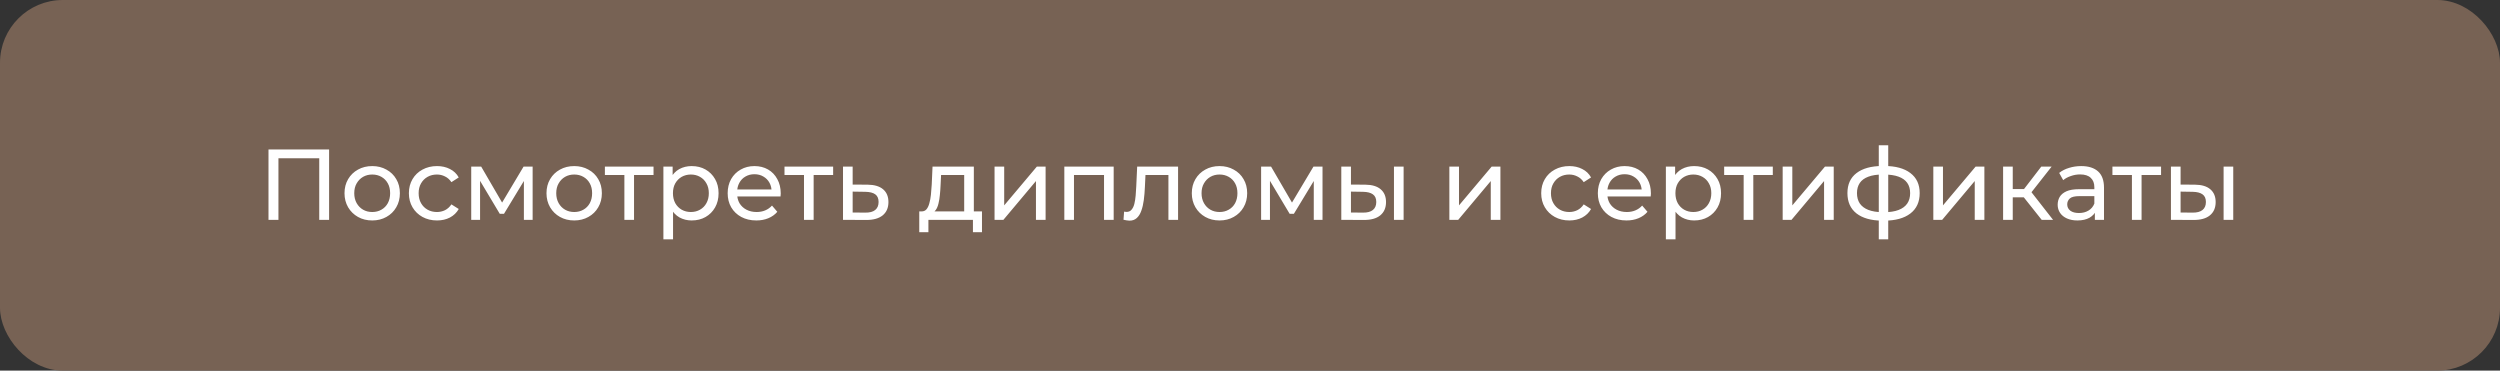<?xml version="1.0" encoding="UTF-8"?> <svg xmlns="http://www.w3.org/2000/svg" width="398" height="59" viewBox="0 0 398 59" fill="none"><rect x="0" y="0" width="398" height="59" fill="#333333" stroke="none"/><rect x="0.5" y="0.5" width="397" height="58" rx="9.5" fill="#776254" stroke="#776254"></rect><path d="M42.744 35V23.8H52.392V35H50.824V24.776L51.208 25.192H43.928L44.328 24.776V35H42.744ZM59.261 35.096C58.407 35.096 57.65 34.909 56.989 34.536C56.327 34.163 55.805 33.651 55.421 33C55.037 32.339 54.845 31.592 54.845 30.76C54.845 29.917 55.037 29.171 55.421 28.52C55.805 27.869 56.327 27.363 56.989 27C57.65 26.627 58.407 26.44 59.261 26.44C60.103 26.44 60.855 26.627 61.517 27C62.189 27.363 62.711 27.869 63.085 28.52C63.469 29.16 63.661 29.907 63.661 30.76C63.661 31.603 63.469 32.349 63.085 33C62.711 33.651 62.189 34.163 61.517 34.536C60.855 34.909 60.103 35.096 59.261 35.096ZM59.261 33.752C59.805 33.752 60.29 33.629 60.717 33.384C61.154 33.139 61.495 32.792 61.741 32.344C61.986 31.885 62.109 31.357 62.109 30.76C62.109 30.152 61.986 29.629 61.741 29.192C61.495 28.744 61.154 28.397 60.717 28.152C60.29 27.907 59.805 27.784 59.261 27.784C58.717 27.784 58.231 27.907 57.805 28.152C57.378 28.397 57.037 28.744 56.781 29.192C56.525 29.629 56.397 30.152 56.397 30.76C56.397 31.357 56.525 31.885 56.781 32.344C57.037 32.792 57.378 33.139 57.805 33.384C58.231 33.629 58.717 33.752 59.261 33.752ZM69.575 35.096C68.711 35.096 67.937 34.909 67.255 34.536C66.583 34.163 66.055 33.651 65.671 33C65.287 32.349 65.095 31.603 65.095 30.76C65.095 29.917 65.287 29.171 65.671 28.52C66.055 27.869 66.583 27.363 67.255 27C67.937 26.627 68.711 26.44 69.575 26.44C70.343 26.44 71.025 26.595 71.623 26.904C72.231 27.203 72.7 27.651 73.031 28.248L71.863 29C71.585 28.584 71.244 28.28 70.839 28.088C70.444 27.885 70.017 27.784 69.559 27.784C69.004 27.784 68.508 27.907 68.071 28.152C67.633 28.397 67.287 28.744 67.031 29.192C66.775 29.629 66.647 30.152 66.647 30.76C66.647 31.368 66.775 31.896 67.031 32.344C67.287 32.792 67.633 33.139 68.071 33.384C68.508 33.629 69.004 33.752 69.559 33.752C70.017 33.752 70.444 33.656 70.839 33.464C71.244 33.261 71.585 32.952 71.863 32.536L73.031 33.272C72.7 33.859 72.231 34.312 71.623 34.632C71.025 34.941 70.343 35.096 69.575 35.096ZM75.019 35V26.52H76.603L80.251 32.792H79.611L83.355 26.52H84.795V35H83.403V28.248L83.659 28.392L80.235 34.04H79.563L76.123 28.28L76.427 28.216V35H75.019ZM91.417 35.096C90.564 35.096 89.806 34.909 89.145 34.536C88.484 34.163 87.961 33.651 87.577 33C87.193 32.339 87.001 31.592 87.001 30.76C87.001 29.917 87.193 29.171 87.577 28.52C87.961 27.869 88.484 27.363 89.145 27C89.806 26.627 90.564 26.44 91.417 26.44C92.26 26.44 93.011 26.627 93.673 27C94.345 27.363 94.868 27.869 95.241 28.52C95.625 29.16 95.817 29.907 95.817 30.76C95.817 31.603 95.625 32.349 95.241 33C94.868 33.651 94.345 34.163 93.673 34.536C93.011 34.909 92.26 35.096 91.417 35.096ZM91.417 33.752C91.961 33.752 92.446 33.629 92.873 33.384C93.31 33.139 93.651 32.792 93.897 32.344C94.142 31.885 94.265 31.357 94.265 30.76C94.265 30.152 94.142 29.629 93.897 29.192C93.651 28.744 93.31 28.397 92.873 28.152C92.446 27.907 91.961 27.784 91.417 27.784C90.873 27.784 90.388 27.907 89.961 28.152C89.534 28.397 89.193 28.744 88.937 29.192C88.681 29.629 88.553 30.152 88.553 30.76C88.553 31.357 88.681 31.885 88.937 32.344C89.193 32.792 89.534 33.139 89.961 33.384C90.388 33.629 90.873 33.752 91.417 33.752ZM99.402 35V27.464L99.786 27.864H96.298V26.52H104.042V27.864H100.57L100.938 27.464V35H99.402ZM110.109 35.096C109.405 35.096 108.76 34.936 108.173 34.616C107.597 34.285 107.133 33.8 106.781 33.16C106.44 32.52 106.269 31.72 106.269 30.76C106.269 29.8 106.434 29 106.765 28.36C107.106 27.72 107.565 27.24 108.141 26.92C108.728 26.6 109.384 26.44 110.109 26.44C110.941 26.44 111.677 26.621 112.317 26.984C112.957 27.347 113.464 27.853 113.837 28.504C114.21 29.144 114.397 29.896 114.397 30.76C114.397 31.624 114.21 32.381 113.837 33.032C113.464 33.683 112.957 34.189 112.317 34.552C111.677 34.915 110.941 35.096 110.109 35.096ZM105.613 38.104V26.52H107.085V28.808L106.989 30.776L107.149 32.744V38.104H105.613ZM109.981 33.752C110.525 33.752 111.01 33.629 111.437 33.384C111.874 33.139 112.216 32.792 112.461 32.344C112.717 31.885 112.845 31.357 112.845 30.76C112.845 30.152 112.717 29.629 112.461 29.192C112.216 28.744 111.874 28.397 111.437 28.152C111.01 27.907 110.525 27.784 109.981 27.784C109.448 27.784 108.962 27.907 108.525 28.152C108.098 28.397 107.757 28.744 107.501 29.192C107.256 29.629 107.133 30.152 107.133 30.76C107.133 31.357 107.256 31.885 107.501 32.344C107.757 32.792 108.098 33.139 108.525 33.384C108.962 33.629 109.448 33.752 109.981 33.752ZM120.405 35.096C119.498 35.096 118.698 34.909 118.005 34.536C117.322 34.163 116.789 33.651 116.405 33C116.031 32.349 115.845 31.603 115.845 30.76C115.845 29.917 116.026 29.171 116.389 28.52C116.762 27.869 117.269 27.363 117.909 27C118.559 26.627 119.29 26.44 120.101 26.44C120.922 26.44 121.647 26.621 122.277 26.984C122.906 27.347 123.397 27.859 123.749 28.52C124.111 29.171 124.293 29.933 124.293 30.808C124.293 30.872 124.287 30.947 124.277 31.032C124.277 31.117 124.271 31.197 124.261 31.272H117.045V30.168H123.461L122.837 30.552C122.847 30.008 122.735 29.523 122.501 29.096C122.266 28.669 121.941 28.339 121.525 28.104C121.119 27.859 120.645 27.736 120.101 27.736C119.567 27.736 119.093 27.859 118.677 28.104C118.261 28.339 117.935 28.675 117.701 29.112C117.466 29.539 117.349 30.029 117.349 30.584V30.84C117.349 31.405 117.477 31.912 117.733 32.36C117.999 32.797 118.367 33.139 118.837 33.384C119.306 33.629 119.845 33.752 120.453 33.752C120.954 33.752 121.407 33.667 121.813 33.496C122.229 33.325 122.591 33.069 122.901 32.728L123.749 33.72C123.365 34.168 122.885 34.509 122.309 34.744C121.743 34.979 121.109 35.096 120.405 35.096ZM127.996 35V27.464L128.38 27.864H124.892V26.52H132.636V27.864H129.164L129.532 27.464V35H127.996ZM138.127 29.4C139.204 29.411 140.025 29.656 140.591 30.136C141.156 30.616 141.439 31.293 141.439 32.168C141.439 33.085 141.129 33.795 140.511 34.296C139.892 34.787 139.017 35.027 137.887 35.016L134.207 35V26.52H135.743V29.384L138.127 29.4ZM137.759 33.848C138.452 33.859 138.975 33.72 139.327 33.432C139.689 33.144 139.871 32.717 139.871 32.152C139.871 31.597 139.695 31.192 139.343 30.936C138.991 30.68 138.463 30.547 137.759 30.536L135.743 30.504V33.832L137.759 33.848ZM153.499 34.28V27.864H149.819L149.739 29.496C149.717 30.029 149.68 30.547 149.627 31.048C149.584 31.539 149.509 31.992 149.403 32.408C149.307 32.824 149.163 33.165 148.971 33.432C148.779 33.699 148.523 33.864 148.203 33.928L146.683 33.656C147.013 33.667 147.28 33.56 147.483 33.336C147.685 33.101 147.84 32.781 147.947 32.376C148.064 31.971 148.149 31.512 148.203 31C148.256 30.477 148.299 29.939 148.331 29.384L148.459 26.52H155.035V34.28H153.499ZM146.347 36.968V33.656H156.331V36.968H154.891V35H147.803V36.968H146.347ZM158.332 35V26.52H159.868V32.696L165.068 26.52H166.46V35H164.924V28.824L159.74 35H158.332ZM169.441 35V26.52H177.297V35H175.761V27.48L176.129 27.864H170.609L170.977 27.48V35H169.441ZM178.861 34.984L178.957 33.688C179.032 33.699 179.101 33.709 179.165 33.72C179.229 33.731 179.288 33.736 179.341 33.736C179.683 33.736 179.949 33.619 180.141 33.384C180.344 33.149 180.493 32.84 180.589 32.456C180.685 32.061 180.755 31.619 180.797 31.128C180.84 30.637 180.872 30.147 180.893 29.656L181.037 26.52H187.549V35H186.013V27.416L186.381 27.864H182.029L182.381 27.4L182.269 29.752C182.237 30.499 182.179 31.197 182.093 31.848C182.008 32.499 181.875 33.069 181.693 33.56C181.523 34.051 181.283 34.435 180.973 34.712C180.675 34.989 180.285 35.128 179.805 35.128C179.667 35.128 179.517 35.112 179.357 35.08C179.208 35.059 179.043 35.027 178.861 34.984ZM194.151 35.096C193.298 35.096 192.541 34.909 191.879 34.536C191.218 34.163 190.695 33.651 190.311 33C189.927 32.339 189.735 31.592 189.735 30.76C189.735 29.917 189.927 29.171 190.311 28.52C190.695 27.869 191.218 27.363 191.879 27C192.541 26.627 193.298 26.44 194.151 26.44C194.994 26.44 195.746 26.627 196.407 27C197.079 27.363 197.602 27.869 197.975 28.52C198.359 29.16 198.551 29.907 198.551 30.76C198.551 31.603 198.359 32.349 197.975 33C197.602 33.651 197.079 34.163 196.407 34.536C195.746 34.909 194.994 35.096 194.151 35.096ZM194.151 33.752C194.695 33.752 195.181 33.629 195.607 33.384C196.045 33.139 196.386 32.792 196.631 32.344C196.877 31.885 196.999 31.357 196.999 30.76C196.999 30.152 196.877 29.629 196.631 29.192C196.386 28.744 196.045 28.397 195.607 28.152C195.181 27.907 194.695 27.784 194.151 27.784C193.607 27.784 193.122 27.907 192.695 28.152C192.269 28.397 191.927 28.744 191.671 29.192C191.415 29.629 191.287 30.152 191.287 30.76C191.287 31.357 191.415 31.885 191.671 32.344C191.927 32.792 192.269 33.139 192.695 33.384C193.122 33.629 193.607 33.752 194.151 33.752ZM200.769 35V26.52H202.353L206.001 32.792H205.361L209.105 26.52H210.545V35H209.153V28.248L209.409 28.392L205.985 34.04H205.313L201.873 28.28L202.177 28.216V35H200.769ZM221.919 35V26.52H223.455V35H221.919ZM217.359 29.4C218.436 29.411 219.252 29.656 219.807 30.136C220.372 30.616 220.655 31.293 220.655 32.168C220.655 33.085 220.346 33.795 219.727 34.296C219.119 34.787 218.244 35.027 217.103 35.016L213.535 35V26.52H215.071V29.384L217.359 29.4ZM216.991 33.848C217.674 33.859 218.196 33.72 218.559 33.432C218.922 33.144 219.103 32.717 219.103 32.152C219.103 31.597 218.922 31.192 218.559 30.936C218.207 30.68 217.684 30.547 216.991 30.536L215.071 30.504V33.832L216.991 33.848ZM230.738 35V26.52H232.274V32.696L237.474 26.52H238.866V35H237.33V28.824L232.146 35H230.738ZM249.84 35.096C248.976 35.096 248.203 34.909 247.52 34.536C246.848 34.163 246.32 33.651 245.936 33C245.552 32.349 245.36 31.603 245.36 30.76C245.36 29.917 245.552 29.171 245.936 28.52C246.32 27.869 246.848 27.363 247.52 27C248.203 26.627 248.976 26.44 249.84 26.44C250.608 26.44 251.291 26.595 251.888 26.904C252.496 27.203 252.966 27.651 253.296 28.248L252.128 29C251.851 28.584 251.51 28.28 251.104 28.088C250.71 27.885 250.283 27.784 249.824 27.784C249.27 27.784 248.774 27.907 248.336 28.152C247.899 28.397 247.552 28.744 247.296 29.192C247.04 29.629 246.912 30.152 246.912 30.76C246.912 31.368 247.04 31.896 247.296 32.344C247.552 32.792 247.899 33.139 248.336 33.384C248.774 33.629 249.27 33.752 249.824 33.752C250.283 33.752 250.71 33.656 251.104 33.464C251.51 33.261 251.851 32.952 252.128 32.536L253.296 33.272C252.966 33.859 252.496 34.312 251.888 34.632C251.291 34.941 250.608 35.096 249.84 35.096ZM258.936 35.096C258.029 35.096 257.229 34.909 256.536 34.536C255.853 34.163 255.32 33.651 254.936 33C254.563 32.349 254.376 31.603 254.376 30.76C254.376 29.917 254.557 29.171 254.92 28.52C255.293 27.869 255.8 27.363 256.44 27C257.091 26.627 257.821 26.44 258.632 26.44C259.453 26.44 260.179 26.621 260.808 26.984C261.437 27.347 261.928 27.859 262.28 28.52C262.643 29.171 262.824 29.933 262.824 30.808C262.824 30.872 262.819 30.947 262.808 31.032C262.808 31.117 262.803 31.197 262.792 31.272H255.576V30.168H261.992L261.368 30.552C261.379 30.008 261.267 29.523 261.032 29.096C260.797 28.669 260.472 28.339 260.056 28.104C259.651 27.859 259.176 27.736 258.632 27.736C258.099 27.736 257.624 27.859 257.208 28.104C256.792 28.339 256.467 28.675 256.232 29.112C255.997 29.539 255.88 30.029 255.88 30.584V30.84C255.88 31.405 256.008 31.912 256.264 32.36C256.531 32.797 256.899 33.139 257.368 33.384C257.837 33.629 258.376 33.752 258.984 33.752C259.485 33.752 259.939 33.667 260.344 33.496C260.76 33.325 261.123 33.069 261.432 32.728L262.28 33.72C261.896 34.168 261.416 34.509 260.84 34.744C260.275 34.979 259.64 35.096 258.936 35.096ZM269.703 35.096C268.999 35.096 268.353 34.936 267.767 34.616C267.191 34.285 266.727 33.8 266.375 33.16C266.033 32.52 265.863 31.72 265.863 30.76C265.863 29.8 266.028 29 266.359 28.36C266.7 27.72 267.159 27.24 267.735 26.92C268.321 26.6 268.977 26.44 269.703 26.44C270.535 26.44 271.271 26.621 271.911 26.984C272.551 27.347 273.057 27.853 273.431 28.504C273.804 29.144 273.991 29.896 273.991 30.76C273.991 31.624 273.804 32.381 273.431 33.032C273.057 33.683 272.551 34.189 271.911 34.552C271.271 34.915 270.535 35.096 269.703 35.096ZM265.207 38.104V26.52H266.679V28.808L266.583 30.776L266.743 32.744V38.104H265.207ZM269.575 33.752C270.119 33.752 270.604 33.629 271.031 33.384C271.468 33.139 271.809 32.792 272.055 32.344C272.311 31.885 272.439 31.357 272.439 30.76C272.439 30.152 272.311 29.629 272.055 29.192C271.809 28.744 271.468 28.397 271.031 28.152C270.604 27.907 270.119 27.784 269.575 27.784C269.041 27.784 268.556 27.907 268.119 28.152C267.692 28.397 267.351 28.744 267.095 29.192C266.849 29.629 266.727 30.152 266.727 30.76C266.727 31.357 266.849 31.885 267.095 32.344C267.351 32.792 267.692 33.139 268.119 33.384C268.556 33.629 269.041 33.752 269.575 33.752ZM277.59 35V27.464L277.974 27.864H274.486V26.52H282.23V27.864H278.758L279.126 27.464V35H277.59ZM283.801 35V26.52H285.337V32.696L290.536 26.52H291.929V35H290.392V28.824L285.209 35H283.801ZM299.966 35.128C299.955 35.128 299.918 35.128 299.854 35.128C299.801 35.128 299.747 35.128 299.694 35.128C299.641 35.128 299.609 35.128 299.598 35.128C297.859 35.107 296.51 34.723 295.55 33.976C294.59 33.219 294.11 32.141 294.11 30.744C294.11 29.357 294.59 28.296 295.55 27.56C296.521 26.813 297.886 26.435 299.646 26.424C299.667 26.424 299.699 26.424 299.742 26.424C299.795 26.424 299.843 26.424 299.886 26.424C299.939 26.424 299.971 26.424 299.982 26.424C301.763 26.424 303.145 26.797 304.126 27.544C305.118 28.291 305.614 29.357 305.614 30.744C305.614 32.152 305.118 33.235 304.126 33.992C303.134 34.749 301.747 35.128 299.966 35.128ZM299.934 33.784C300.862 33.784 301.63 33.667 302.238 33.432C302.857 33.197 303.321 32.856 303.63 32.408C303.939 31.96 304.094 31.405 304.094 30.744C304.094 30.093 303.939 29.549 303.63 29.112C303.321 28.675 302.857 28.344 302.238 28.12C301.63 27.896 300.862 27.784 299.934 27.784C299.913 27.784 299.87 27.784 299.806 27.784C299.742 27.784 299.705 27.784 299.694 27.784C298.787 27.784 298.03 27.901 297.422 28.136C296.825 28.36 296.377 28.691 296.078 29.128C295.779 29.565 295.63 30.104 295.63 30.744C295.63 31.395 295.779 31.944 296.078 32.392C296.387 32.84 296.841 33.181 297.438 33.416C298.046 33.651 298.798 33.773 299.694 33.784C299.715 33.784 299.753 33.784 299.806 33.784C299.87 33.784 299.913 33.784 299.934 33.784ZM299.102 38.104V23.128H300.606V38.104H299.102ZM307.785 35V26.52H309.321V32.696L314.521 26.52H315.913V35H314.377V28.824L309.193 35H307.785ZM325.038 35L321.758 30.872L323.022 30.104L326.846 35H325.038ZM318.894 35V26.52H320.43V35H318.894ZM319.966 31.416V30.104H322.766V31.416H319.966ZM323.15 30.936L321.726 30.744L324.974 26.52H326.622L323.15 30.936ZM333.501 35V33.208L333.421 32.872V29.816C333.421 29.165 333.229 28.664 332.845 28.312C332.471 27.949 331.906 27.768 331.149 27.768C330.647 27.768 330.157 27.853 329.677 28.024C329.197 28.184 328.791 28.403 328.461 28.68L327.821 27.528C328.258 27.176 328.781 26.909 329.389 26.728C330.007 26.536 330.653 26.44 331.325 26.44C332.487 26.44 333.383 26.723 334.013 27.288C334.642 27.853 334.957 28.717 334.957 29.88V35H333.501ZM330.717 35.096C330.087 35.096 329.533 34.989 329.053 34.776C328.583 34.563 328.221 34.269 327.965 33.896C327.709 33.512 327.581 33.08 327.581 32.6C327.581 32.141 327.687 31.725 327.901 31.352C328.125 30.979 328.482 30.68 328.973 30.456C329.474 30.232 330.146 30.12 330.989 30.12H333.677V31.224H331.053C330.285 31.224 329.767 31.352 329.501 31.608C329.234 31.864 329.101 32.173 329.101 32.536C329.101 32.952 329.266 33.288 329.597 33.544C329.927 33.789 330.386 33.912 330.973 33.912C331.549 33.912 332.05 33.784 332.477 33.528C332.914 33.272 333.229 32.899 333.421 32.408L333.725 33.464C333.522 33.965 333.165 34.365 332.653 34.664C332.141 34.952 331.495 35.096 330.717 35.096ZM339.402 35V27.464L339.786 27.864H336.298V26.52H344.042V27.864H340.57L340.938 27.464V35H339.402ZM353.997 35V26.52H355.533V35H353.997ZM349.437 29.4C350.514 29.411 351.33 29.656 351.885 30.136C352.45 30.616 352.733 31.293 352.733 32.168C352.733 33.085 352.424 33.795 351.805 34.296C351.197 34.787 350.322 35.027 349.181 35.016L345.613 35V26.52H347.149V29.384L349.437 29.4ZM349.069 33.848C349.752 33.859 350.274 33.72 350.637 33.432C351 33.144 351.181 32.717 351.181 32.152C351.181 31.597 351 31.192 350.637 30.936C350.285 30.68 349.762 30.547 349.069 30.536L347.149 30.504V33.832L349.069 33.848Z" fill="white"></path></svg> 